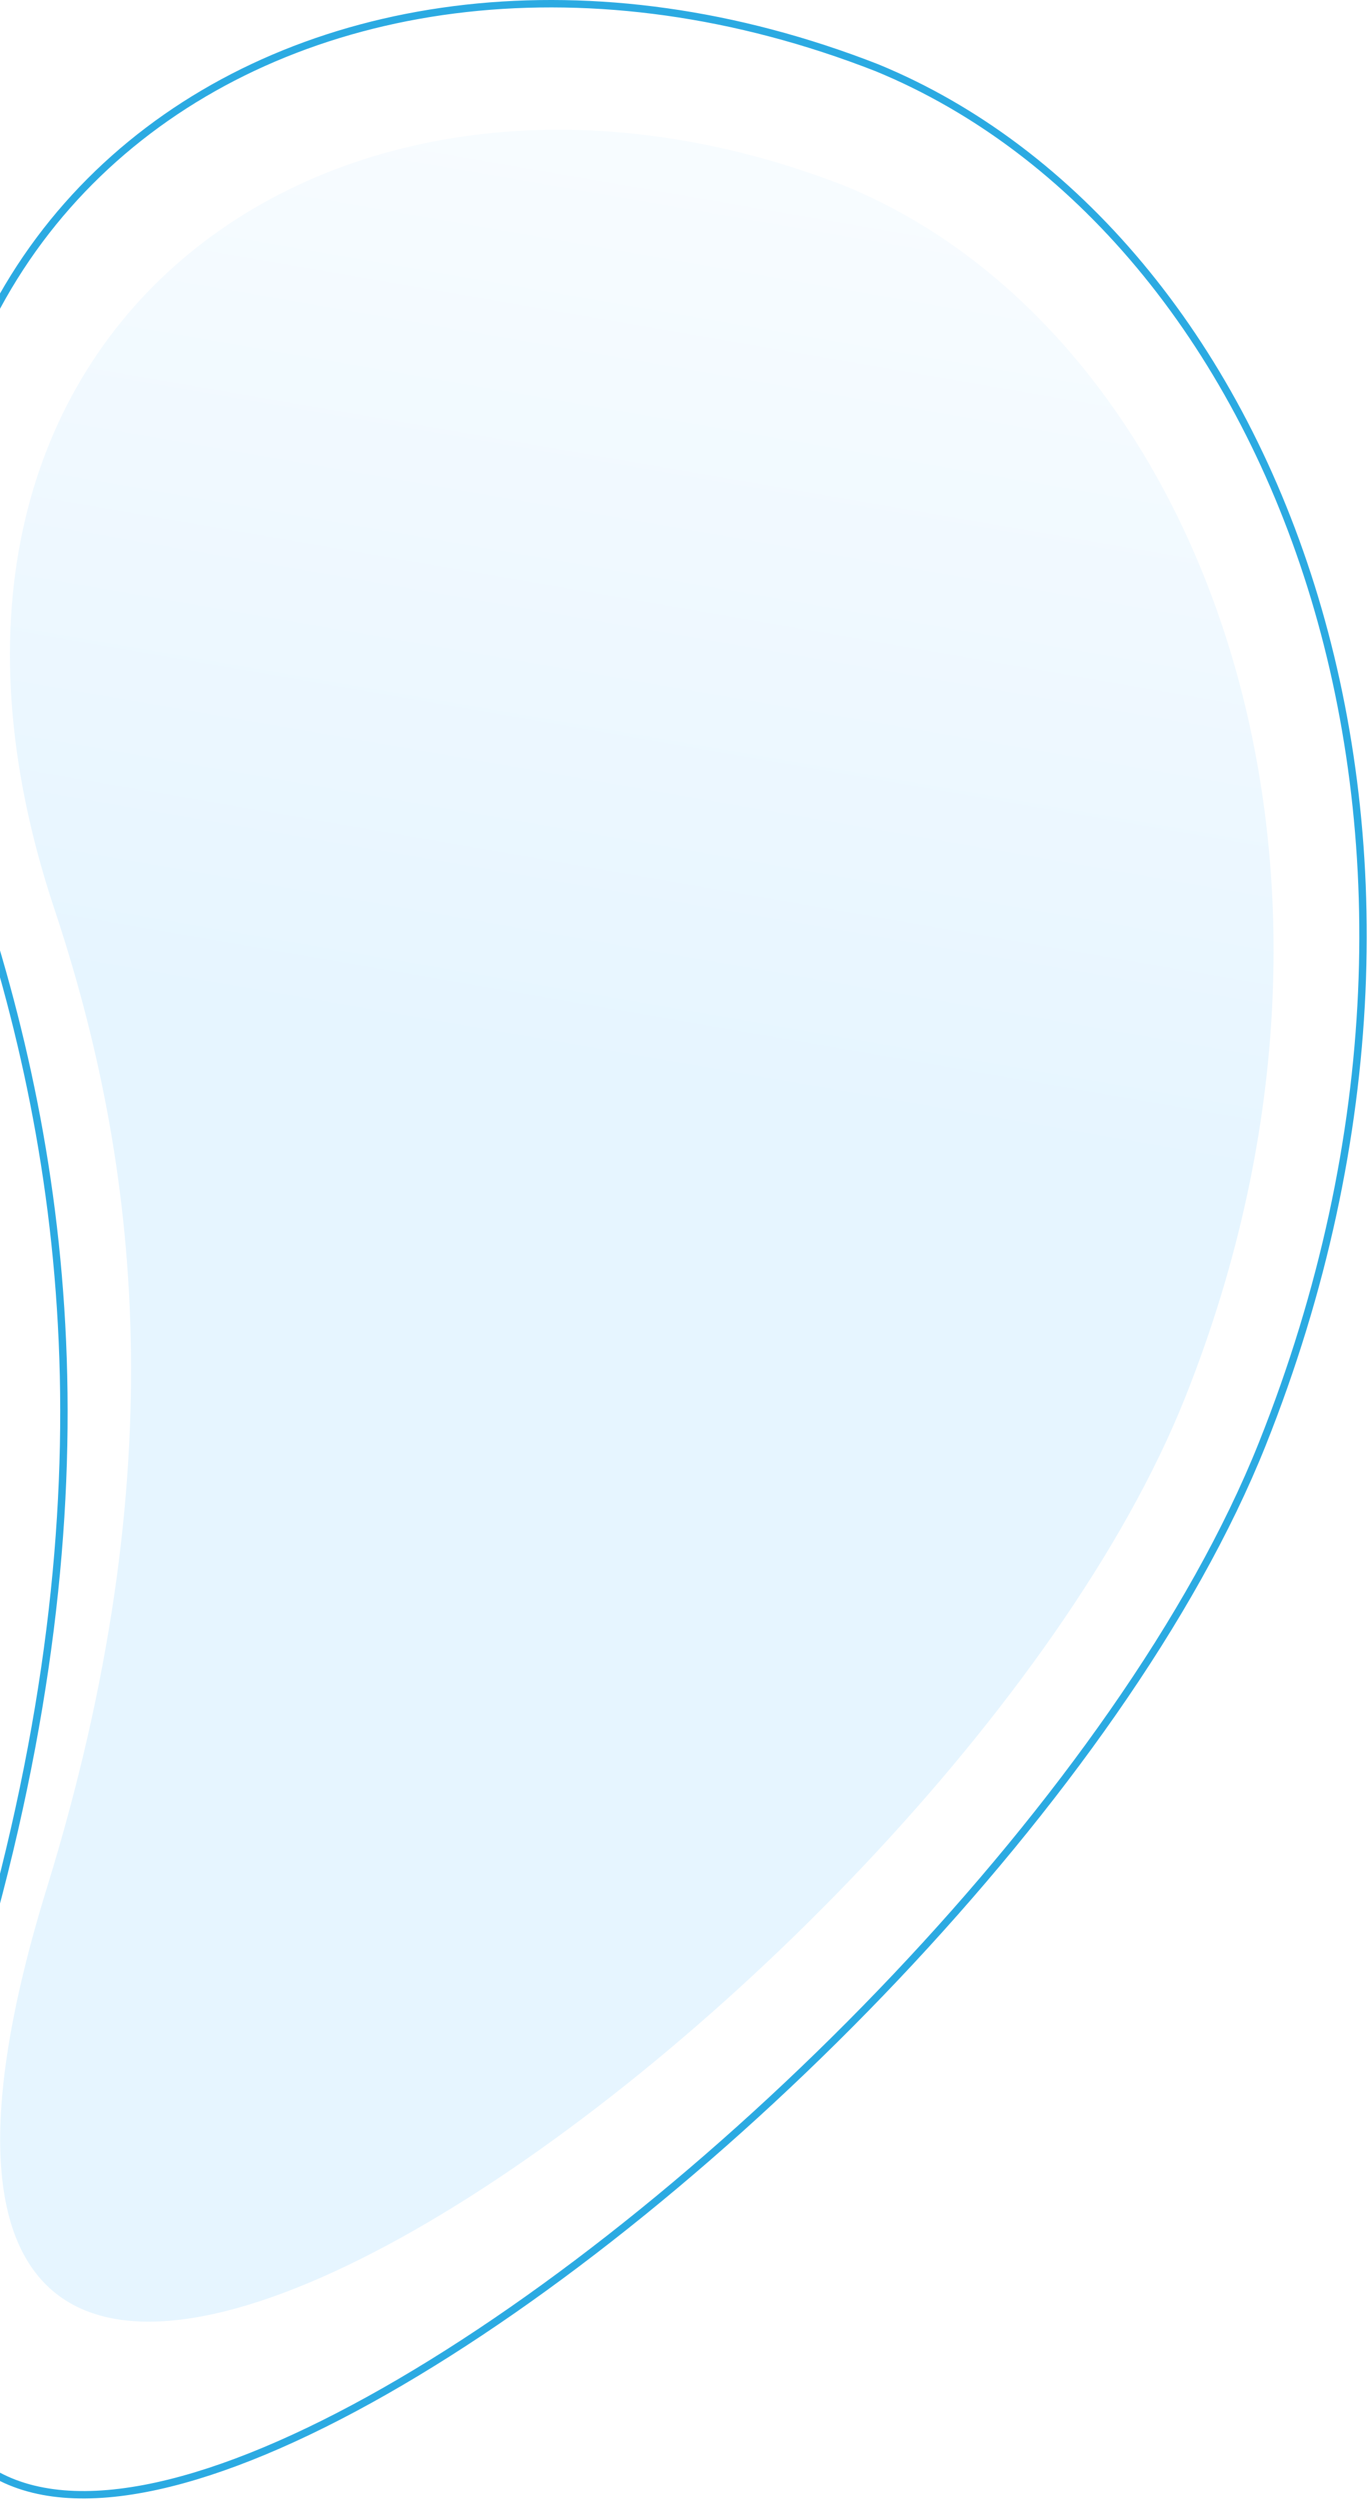 <svg width="369" height="674" viewBox="0 0 369 674" fill="none" xmlns="http://www.w3.org/2000/svg">
<path d="M-8.645 539.676C30.946 411.657 19.708 317.597 -6.24 239.677C-66.282 59.375 83.578 -41.581 236.566 18.275C343.863 62.409 406.829 223.245 340.456 389.346C265.685 576.465 -99.244 832.636 -8.645 539.676Z" stroke="#2BAAE2" stroke-width="2"/>
<path d="M12.641 508.944C47.415 396.304 37.493 313.528 14.639 244.948C-38.245 86.26 93.534 -2.521 228.128 50.211C322.526 89.091 377.974 230.65 319.657 376.792C253.96 541.426 -66.937 766.712 12.641 508.944Z" fill="url(#paint0_linear_41_1922)" fill-opacity="0.1"/>
<defs>
<linearGradient id="paint0_linear_41_1922" x1="224.533" y1="55.88" x2="98.808" y2="783.054" gradientUnits="userSpaceOnUse">
<stop stop-color="#B4E2FF"/>
<stop offset="0.327" stop-color="#0AA0FF"/>
</linearGradient>
</defs>
</svg>
